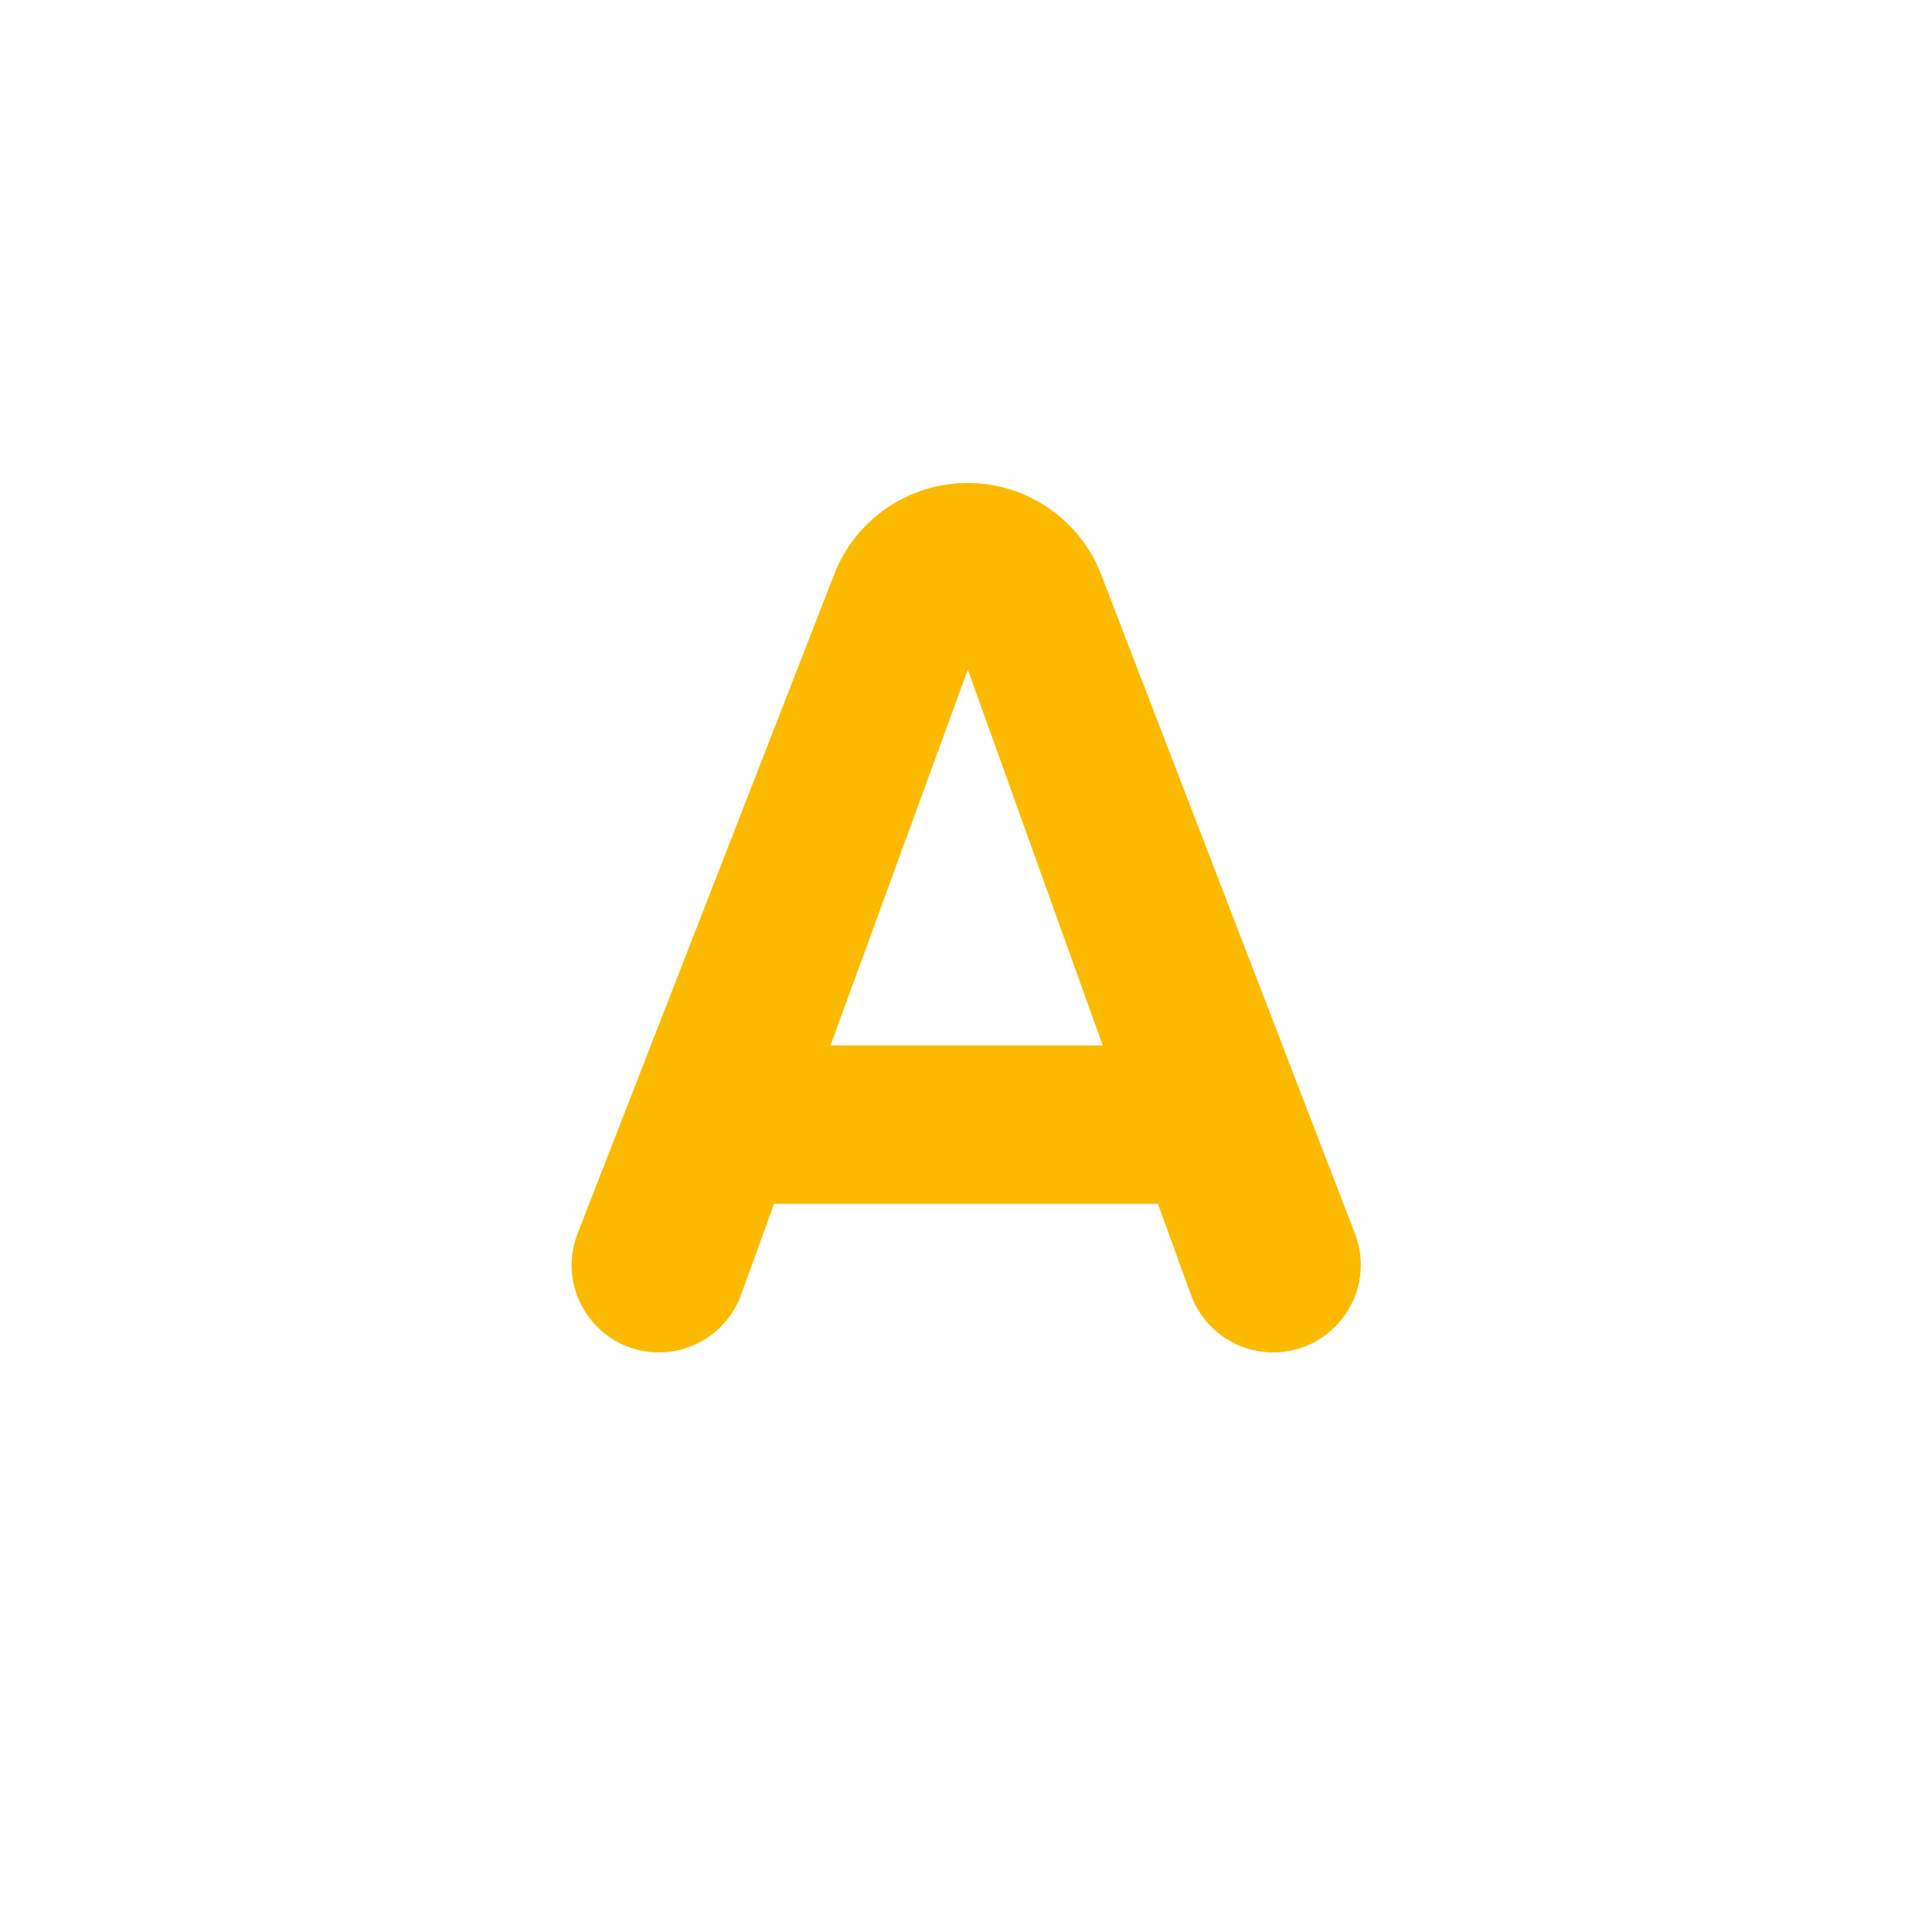 <svg width="40" height="40" viewBox="0 0 40 40" fill="none" xmlns="http://www.w3.org/2000/svg">
<g clip-path="url(#clip0_2183_3586)">
<path d="M13.643 28C12.372 28 11.498 26.722 11.959 25.537L17.272 11.889C17.715 10.75 18.812 10 20.034 10V10C21.26 10 22.36 10.755 22.8 11.899L28.051 25.537C28.509 26.724 27.632 28 26.36 28V28C25.598 28 24.917 27.523 24.657 26.806L23.973 24.924H16.027L15.342 26.809C15.082 27.524 14.403 28 13.643 28V28ZM17.195 21.644H22.831L20.038 13.864L17.195 21.644Z" fill="#FBBA00"/>
</g>
<defs>
<clipPath id="clip0_2183_3586">
<rect width="40" height="40" rx="20" fill="white"/>
</clipPath>
</defs>
</svg>
